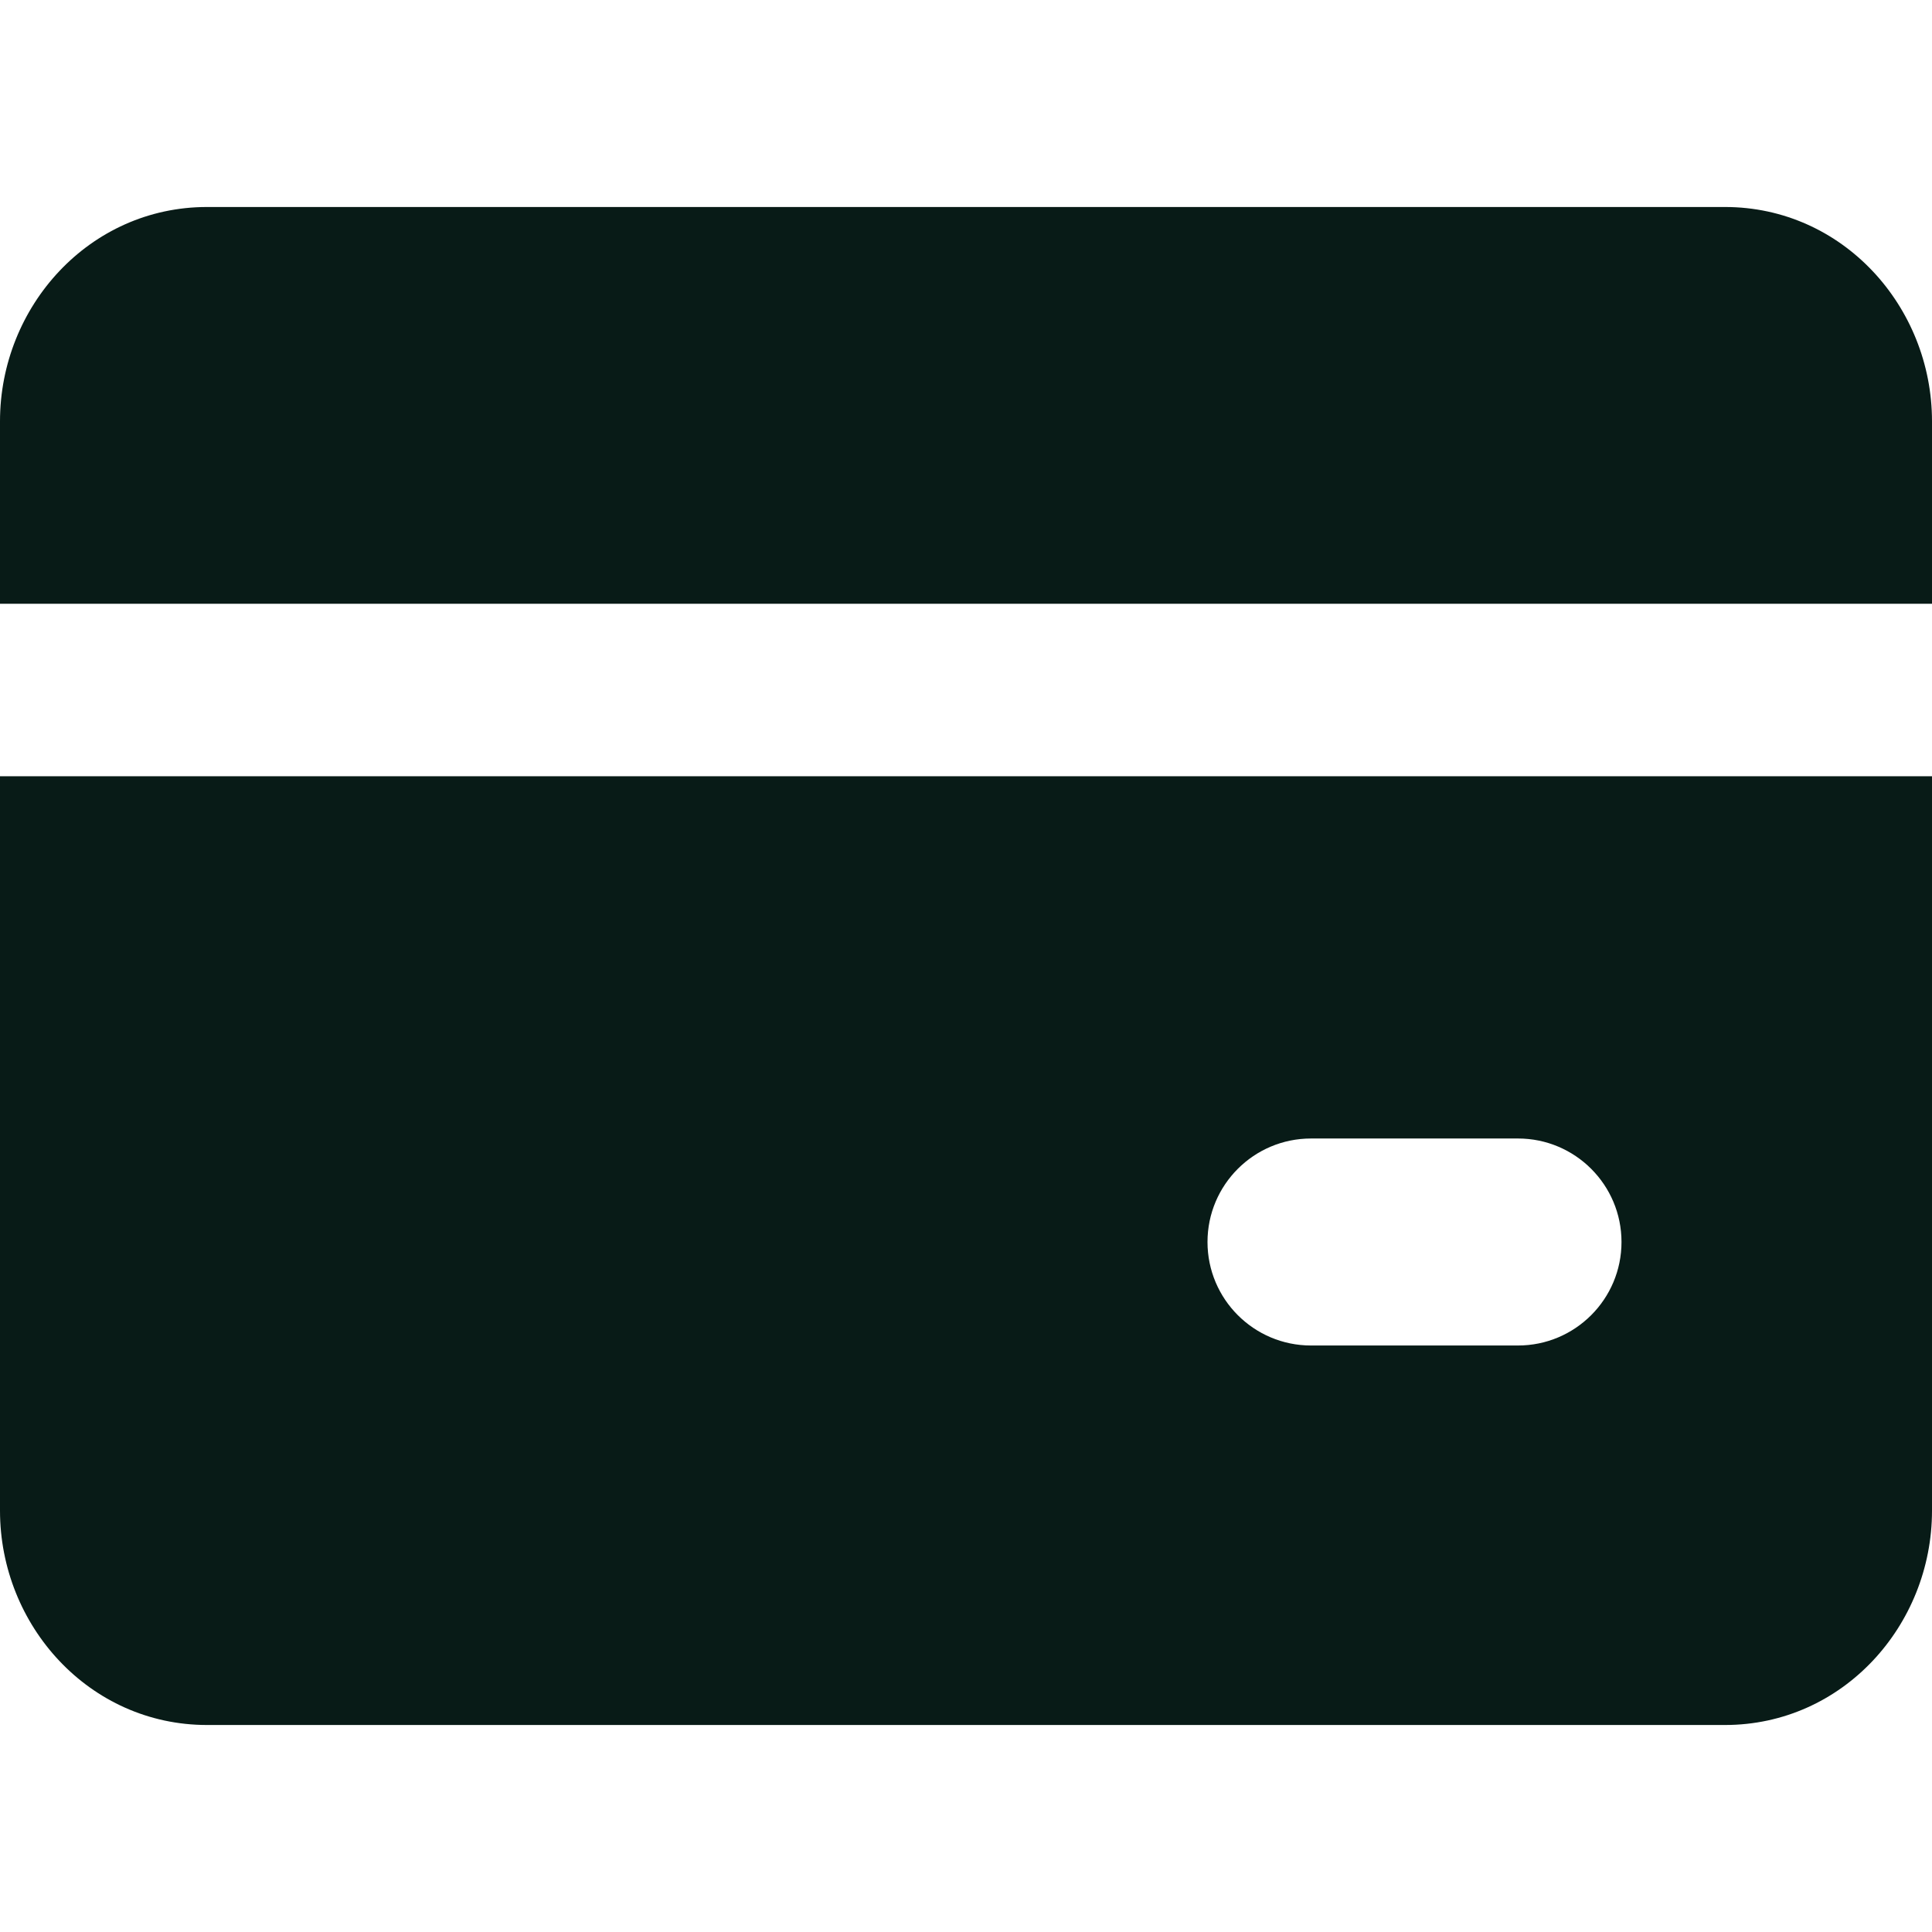 <svg xmlns="http://www.w3.org/2000/svg" fill="none" viewBox="0 0 14 14" id="Credit-Card-1--Streamline-Core.svg" height="14" width="14"><desc>Credit Card 1 Streamline Icon: https://streamlinehq.com</desc><g id="credit-card-1--credit-pay-payment-debit-card-finance-plastic-money-atm"><path id="Subtract" fill="#081b17" fill-rule="evenodd" d="M1.5 1.5C0.648 1.5 0 2.22 0 3.053V4.375h14V3.053C14 2.22 13.352 1.5 12.5 1.5h-11ZM0 10.947V5.625h14v5.322c0 0.833 -0.648 1.553 -1.5 1.553h-11c-0.852 0 -1.5 -0.72 -1.5 -1.553ZM9.5 8.25c-0.414 0 -0.75 0.336 -0.75 0.75s0.336 0.75 0.75 0.75H11c0.414 0 0.75 -0.336 0.75 -0.75s-0.336 -0.75 -0.75 -0.75H9.5Z" clip-rule="evenodd" stroke-width="1"></path></g></svg>